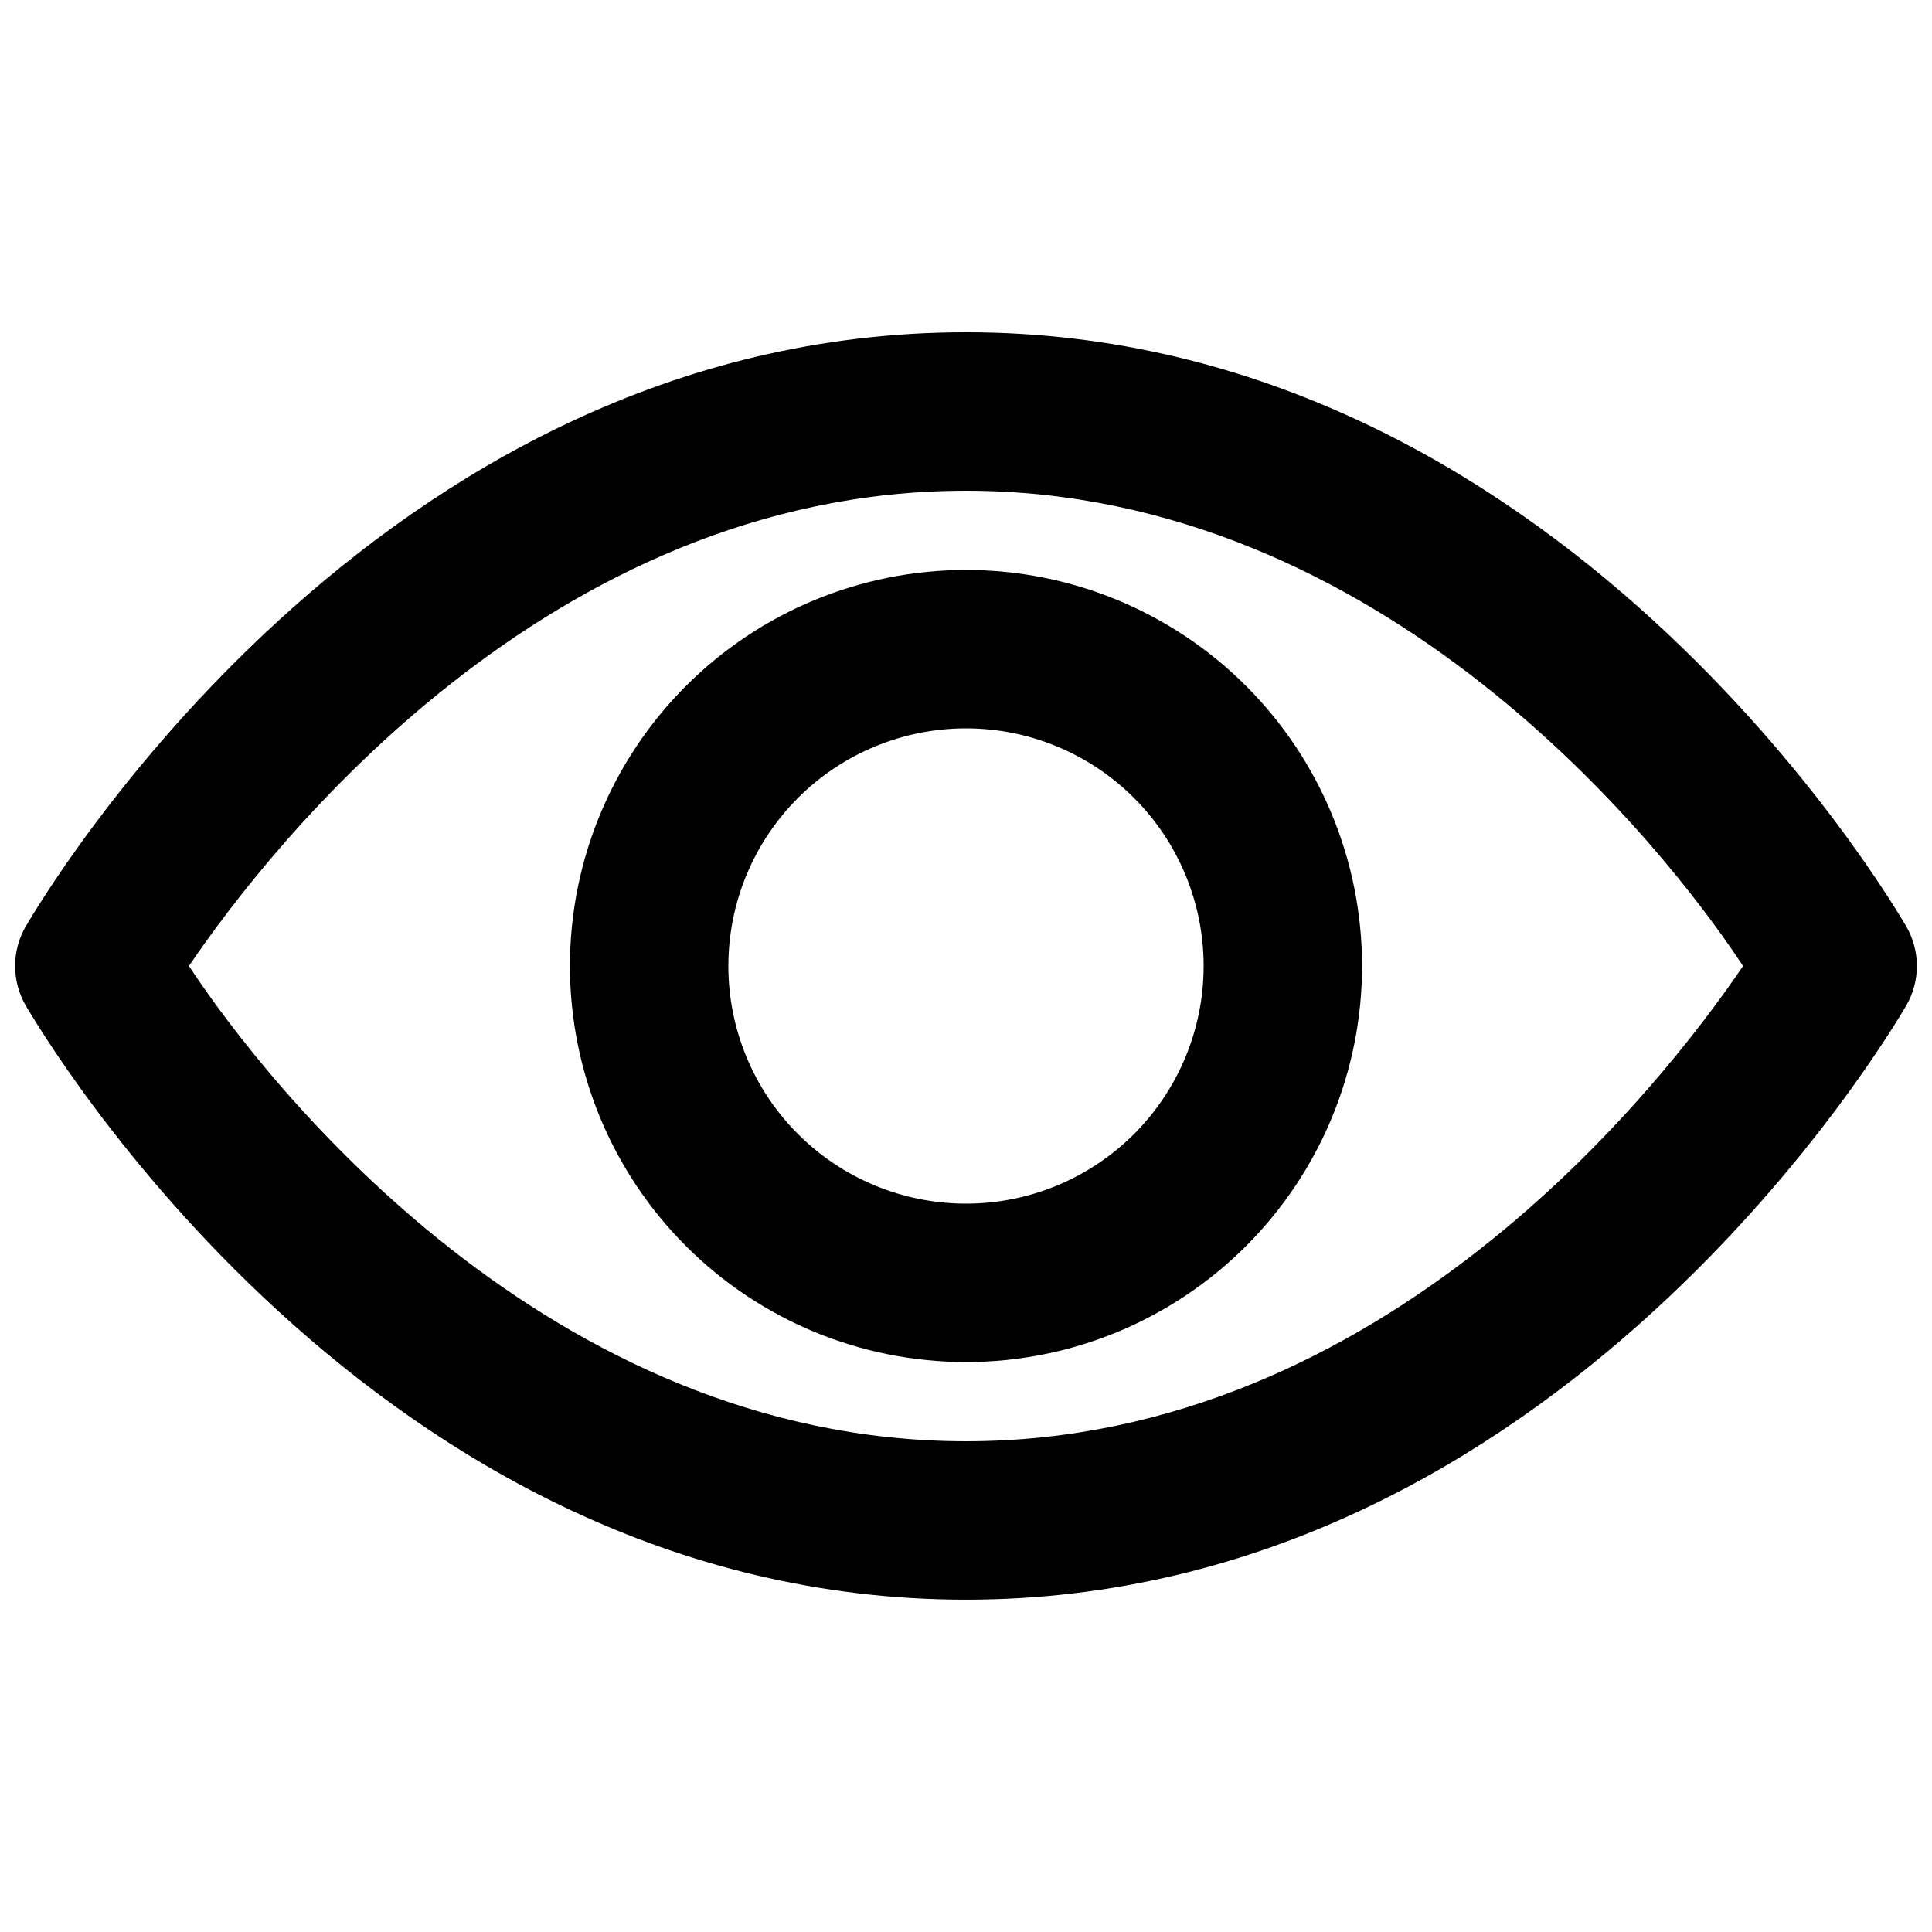 <?xml version="1.0" encoding="UTF-8"?>
<!-- Uploaded to: ICON Repo, www.svgrepo.com, Generator: ICON Repo Mixer Tools -->
<svg width="800px" height="800px" version="1.1" viewBox="144 144 512 512" xmlns="http://www.w3.org/2000/svg">
 <defs>
  <clipPath id="a">
   <path d="m148.09 232h503.81v336h-503.81z"/>
  </clipPath>
 </defs>
 <g clip-path="url(#a)">
  <path d="m400 567.93c-157.23 0-245.4-151.14-249.18-157.44-3.75-6.496-3.75-14.5 0-20.992 3.777-6.301 91.945-157.44 249.18-157.44s245.4 151.14 249.18 157.44c1.84 3.191 2.812 6.809 2.812 10.496 0 3.684-0.973 7.305-2.812 10.496-3.781 6.297-91.945 157.44-249.18 157.44zm-205.93-167.93c20.992 31.906 95.305 125.95 205.93 125.95s184.31-94.043 205.93-125.95c-20.992-31.906-95.305-125.95-205.93-125.95s-184.31 94.043-205.93 125.95z"/>
 </g>
 <path d="m400 504.96c-27.84 0-54.535-11.055-74.219-30.742-19.684-19.684-30.742-46.379-30.742-74.215 0-27.84 11.059-54.535 30.742-74.219s46.379-30.742 74.219-30.742c27.836 0 54.531 11.059 74.215 30.742 19.688 19.684 30.742 46.379 30.742 74.219 0 27.836-11.055 54.531-30.742 74.215-19.684 19.688-46.379 30.742-74.215 30.742zm0-167.94v0.004c-16.703 0-32.723 6.633-44.531 18.445-11.812 11.809-18.445 27.828-18.445 44.531 0 16.699 6.633 32.719 18.445 44.531 11.809 11.809 27.828 18.445 44.531 18.445 16.699 0 32.719-6.637 44.531-18.445 11.809-11.812 18.445-27.832 18.445-44.531 0-16.703-6.637-32.723-18.445-44.531-11.812-11.812-27.832-18.445-44.531-18.445z"/>
</svg>